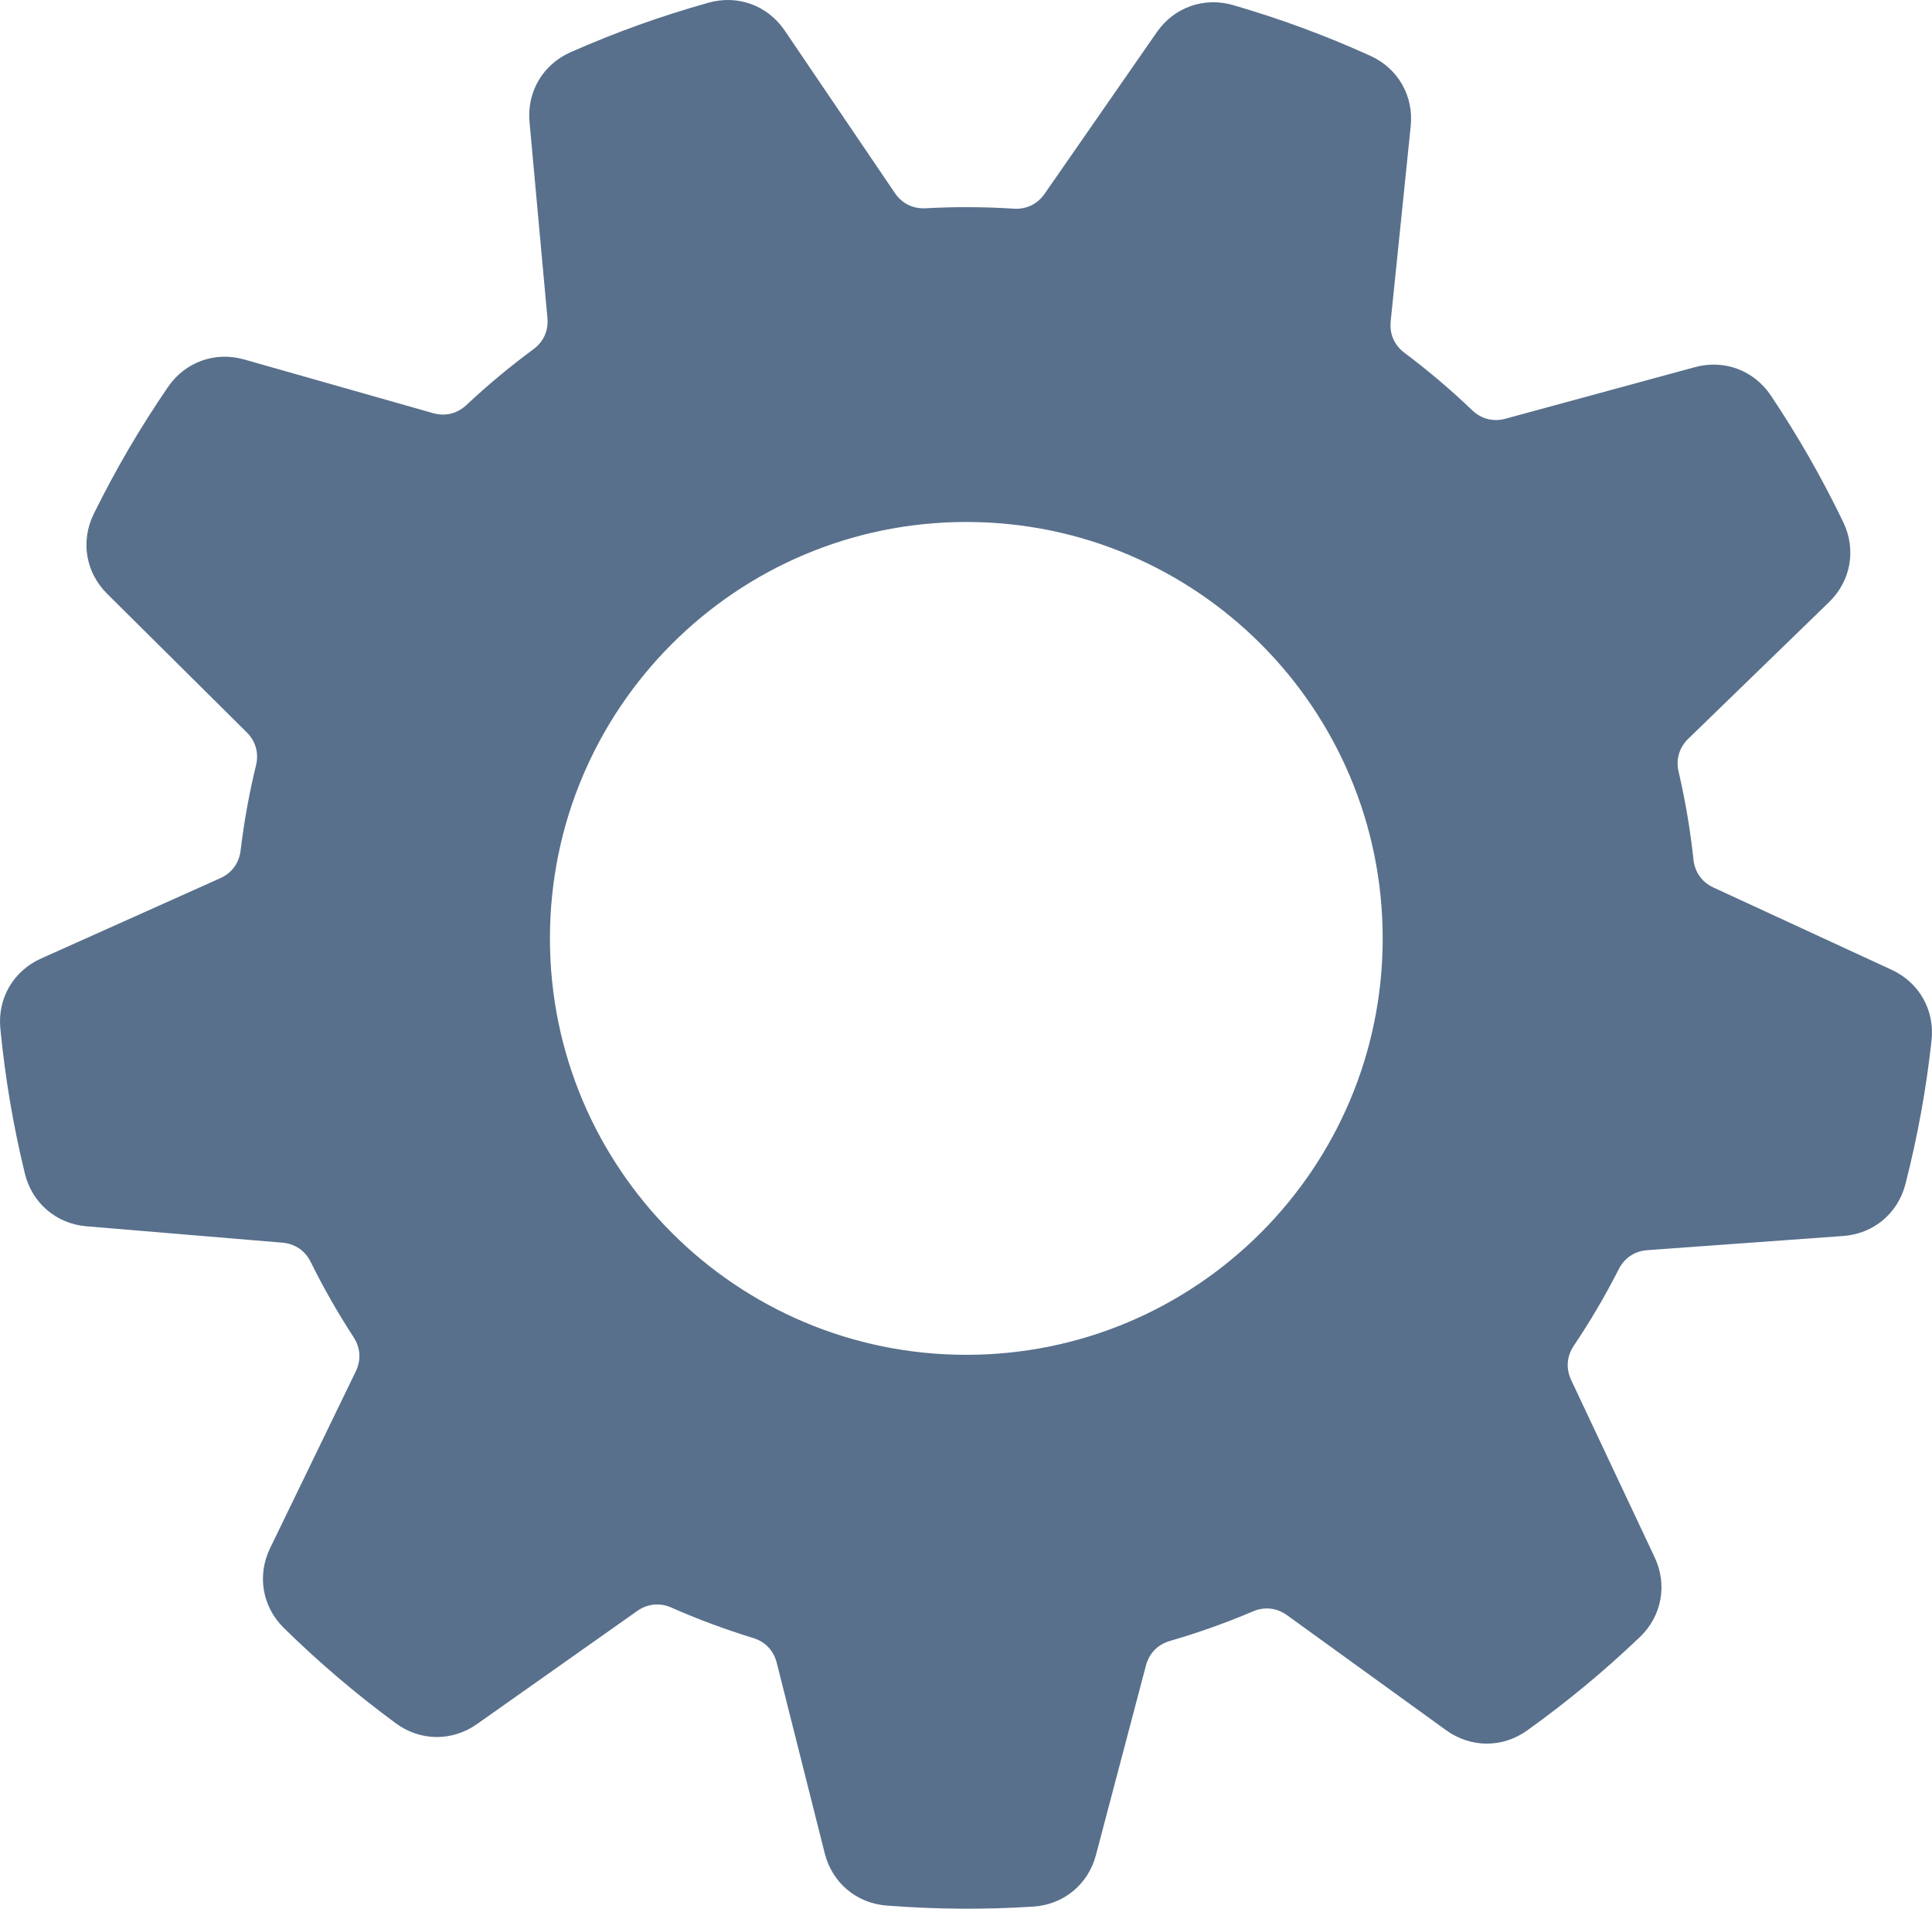 <?xml version="1.0" encoding="utf-8"?>
<svg xmlns:dc="http://purl.org/dc/elements/1.1/" xmlns:cc="http://creativecommons.org/ns#" xmlns:rdf="http://www.w3.org/1999/02/22-rdf-syntax-ns#" xmlns:svg="http://www.w3.org/2000/svg" xmlns="http://www.w3.org/2000/svg" xmlns:sodipodi="http://sodipodi.sourceforge.net/DTD/sodipodi-0.dtd" xmlns:inkscape="http://www.inkscape.org/namespaces/inkscape" height="880.053" width="890.878" version="1.1" viewBox="0 0 890.878 880.053" id="svg10" sodipodi:docname="DetailsViewSchema_TechnicalData.svg" inkscape:version="1.0 (4035a4fb49, 2020-05-01)">
    <defs id="defs14" />
    <sodipodi:namedview inkscape:document-rotation="0" pagecolor="#ffffff" bordercolor="#666666" borderopacity="1" objecttolerance="10" gridtolerance="10" guidetolerance="10" inkscape:pageopacity="0" inkscape:pageshadow="2" inkscape:window-width="1920" inkscape:window-height="1017" id="namedview12" showgrid="false" inkscape:zoom="0.71777344" inkscape:cx="445.58289" inkscape:cy="432.66875" inkscape:window-x="-8" inkscape:window-y="-8" inkscape:window-maximized="1" inkscape:current-layer="g8" />
    <desc id="desc2">gearwheel icon - Licensed under Iconfu Standard License v1.0 (https://www.iconfu.com/iconfu_standard_license) - Incors GmbH</desc>
    <g transform="translate(-66.417,-79.331)" fill="none" fill-rule="nonzero" style="mix-blend-mode:normal" id="g8">
        <path d="m 512,319 c 106.59,0 193,86.41 193,193 0,106.59 -86.41,193 -193,193 -106.59,0 -193,-86.41 -193,-193 0,-106.59 86.41,-193 193,-193 z" fill="#ffffff" visibility="hidden" id="path4" style="display:inline" />
        <path d="m 714,241.97 c 10.96,8.21 21.41,17.08 31.3,26.55 4.17,3.99 9.69,5.4 15.27,3.88 L 848,248.61 c 13.5,-3.67 27.23,1.47 35.01,13.11 12.73,19.06 23.39,37.71 33.36,58.35 6.1,12.64 3.53,27.11 -6.54,36.88 l -64.95,63.03 c -4.14,4.02 -5.75,9.48 -4.44,15.11 3.12,13.39 5.41,26.96 6.87,40.63 0.62,5.75 3.95,10.4 9.21,12.82 l 82.17,37.94 c 12.72,5.87 19.94,18.65 18.4,32.57 -2.52,22.79 -6.36,43.92 -12.02,66.15 -3.46,13.58 -14.72,23 -28.7,24.01 l -90.38,6.54 c -5.75,0.42 -10.49,3.57 -13.11,8.71 -6.2,12.21 -13.14,24.03 -20.78,35.39 -3.23,4.81 -3.67,10.51 -1.2,15.75 l 38.52,81.78 c 5.97,12.68 3.28,27.12 -6.87,36.8 -16.63,15.84 -33.21,29.58 -51.87,42.98 -11.38,8.17 -26.05,8.14 -37.41,-0.06 l -73.41,-53.07 c -4.68,-3.38 -10.34,-4.01 -15.64,-1.75 -12.5,5.32 -25.31,9.88 -38.35,13.65 -5.56,1.61 -9.56,5.69 -11.03,11.29 l -23.07,87.43 c -3.58,13.57 -14.95,22.9 -28.96,23.77 -22.96,1.43 -44.54,1.27 -67.49,-0.48 -13.96,-1.06 -25.18,-10.51 -28.6,-24.09 l -22.14,-87.88 c -1.41,-5.6 -5.33,-9.72 -10.85,-11.4 -12.85,-3.92 -25.47,-8.61 -37.76,-14.05 -5.29,-2.33 -10.97,-1.77 -15.7,1.57 l -73.91,52.17 c -11.46,8.09 -26.16,7.94 -37.45,-0.38 -18.58,-13.71 -35.05,-27.73 -51.55,-43.88 -10,-9.79 -12.51,-24.23 -6.41,-36.83 l 39.54,-81.56 c 2.51,-5.19 2.15,-10.88 -1,-15.71 -7.29,-11.18 -13.91,-22.79 -19.82,-34.75 -2.56,-5.18 -7.26,-8.38 -13.01,-8.86 l -90.35,-7.55 C 92.34,643.57 81.19,634.02 77.88,620.4 72.43,597.93 68.83,576.6 66.58,553.6 65.21,539.67 72.57,527 85.34,521.28 l 82.67,-37.05 c 5.27,-2.36 8.65,-6.96 9.34,-12.69 1.59,-13.27 3.97,-26.42 7.13,-39.4 1.36,-5.61 -0.19,-11.08 -4.28,-15.14 l -64.38,-63.89 c -9.94,-9.86 -12.35,-24.34 -6.14,-36.9 10.23,-20.69 21.15,-39.34 34.17,-58.41 7.9,-11.56 21.7,-16.56 35.17,-12.73 l 87.12,24.76 c 5.56,1.58 11.11,0.23 15.32,-3.73 9.8,-9.19 20.13,-17.79 30.95,-25.76 4.64,-3.41 6.97,-8.6 6.44,-14.33 l -8.26,-90.43 c -1.27,-13.93 6.17,-26.55 18.97,-32.19 21.08,-9.29 41.37,-16.57 63.54,-22.81 13.5,-3.8 27.29,1.24 35.16,12.84 l 50.82,74.94 c 3.24,4.79 8.35,7.32 14.12,7 13.56,-0.75 27.16,-0.68 40.71,0.19 5.75,0.37 10.88,-2.1 14.17,-6.84 l 51.77,-74.55 c 7.98,-11.49 21.8,-16.38 35.24,-12.46 22.06,6.43 42.22,13.88 63.16,23.33 12.78,5.77 20.1,18.5 18.67,32.44 l -9.24,90.06 c -0.59,5.75 1.69,10.97 6.32,14.44 z M 512,320 c -106.04,0 -192,85.96 -192,192 0,106.04 85.96,192 192,192 106.04,0 192,-85.96 192,-192 0,-106.04 -85.96,-192 -192,-192 z" fill="#59708c" id="path6" />
    </g>
</svg>
